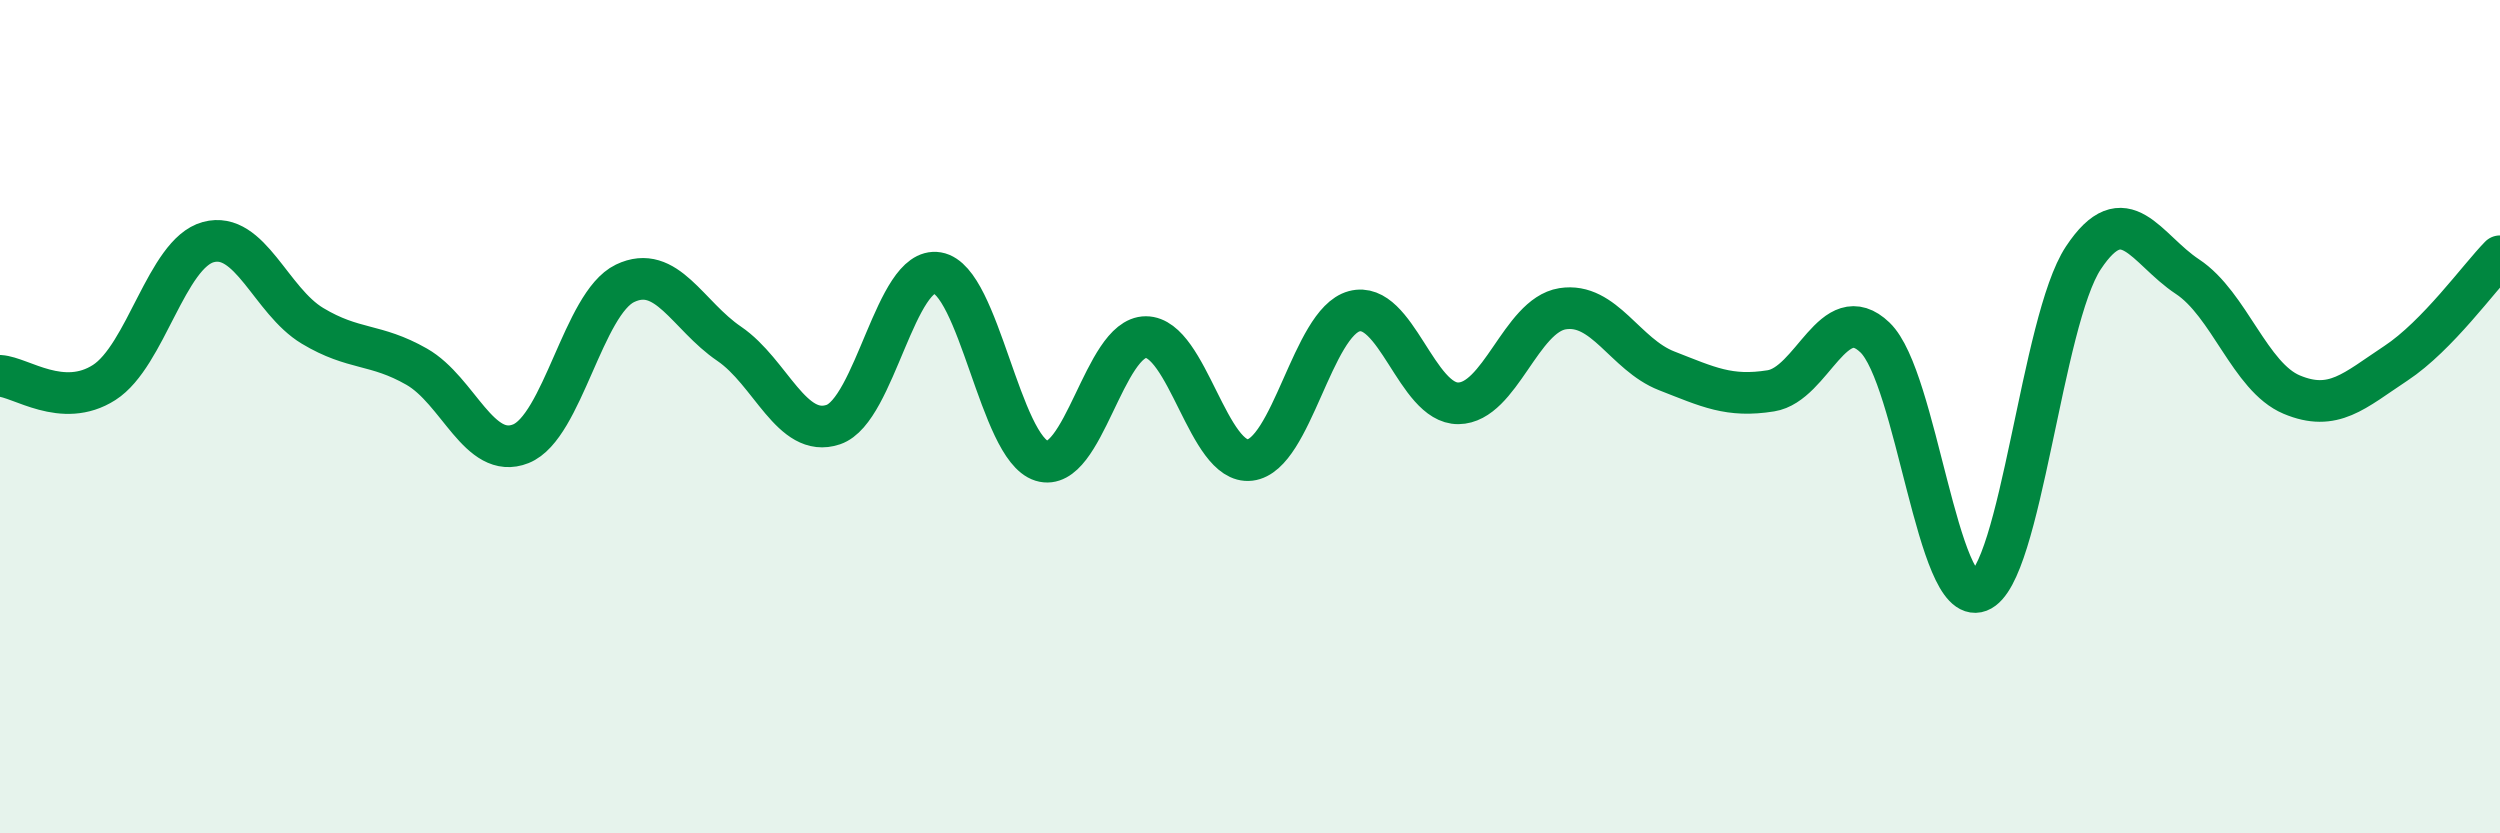 
    <svg width="60" height="20" viewBox="0 0 60 20" xmlns="http://www.w3.org/2000/svg">
      <path
        d="M 0,9.02 C 0.5,9.05 1.5,9.82 2.5,9.18 C 3.5,8.54 4,6.08 5,5.81 C 6,5.54 6.5,7.22 7.5,7.82 C 8.5,8.42 9,8.23 10,8.8 C 11,9.37 11.5,11.05 12.5,10.65 C 13.5,10.25 14,7.28 15,6.8 C 16,6.32 16.5,7.57 17.5,8.25 C 18.5,8.93 19,10.53 20,10.19 C 21,9.85 21.5,6.38 22.5,6.55 C 23.5,6.72 24,10.75 25,11.06 C 26,11.37 26.5,8.09 27.5,8.09 C 28.5,8.09 29,11.16 30,11.04 C 31,10.92 31.5,7.74 32.5,7.47 C 33.5,7.2 34,9.69 35,9.68 C 36,9.67 36.5,7.57 37.5,7.41 C 38.5,7.25 39,8.51 40,8.9 C 41,9.29 41.5,9.54 42.5,9.38 C 43.5,9.22 44,7.14 45,8.1 C 46,9.06 46.5,14.57 47.5,14.19 C 48.5,13.81 49,7.7 50,6.19 C 51,4.68 51.5,5.98 52.5,6.64 C 53.5,7.3 54,9.05 55,9.47 C 56,9.89 56.5,9.38 57.5,8.72 C 58.5,8.06 59.5,6.66 60,6.15L60 20L0 20Z"
        fill="#008740"
        opacity="0.1"
        stroke-linecap="round"
        stroke-linejoin="round"
      />
      <path
        d="M 0,9.02 C 0.5,9.05 1.5,9.82 2.5,9.18 C 3.5,8.54 4,6.08 5,5.81 C 6,5.54 6.5,7.22 7.5,7.82 C 8.5,8.42 9,8.23 10,8.8 C 11,9.37 11.5,11.05 12.5,10.65 C 13.5,10.25 14,7.28 15,6.8 C 16,6.32 16.5,7.57 17.5,8.25 C 18.5,8.93 19,10.53 20,10.19 C 21,9.85 21.5,6.38 22.5,6.55 C 23.5,6.72 24,10.75 25,11.06 C 26,11.37 26.5,8.09 27.5,8.09 C 28.5,8.09 29,11.16 30,11.04 C 31,10.92 31.5,7.74 32.5,7.47 C 33.5,7.2 34,9.69 35,9.68 C 36,9.67 36.5,7.57 37.5,7.41 C 38.5,7.25 39,8.51 40,8.9 C 41,9.29 41.5,9.54 42.5,9.38 C 43.5,9.22 44,7.14 45,8.1 C 46,9.06 46.5,14.57 47.5,14.19 C 48.5,13.81 49,7.7 50,6.19 C 51,4.68 51.5,5.98 52.5,6.64 C 53.5,7.3 54,9.05 55,9.47 C 56,9.89 56.5,9.38 57.5,8.72 C 58.5,8.06 59.5,6.66 60,6.15"
        stroke="#008740"
        stroke-width="1"
        fill="none"
        stroke-linecap="round"
        stroke-linejoin="round"
      />
    </svg>
  